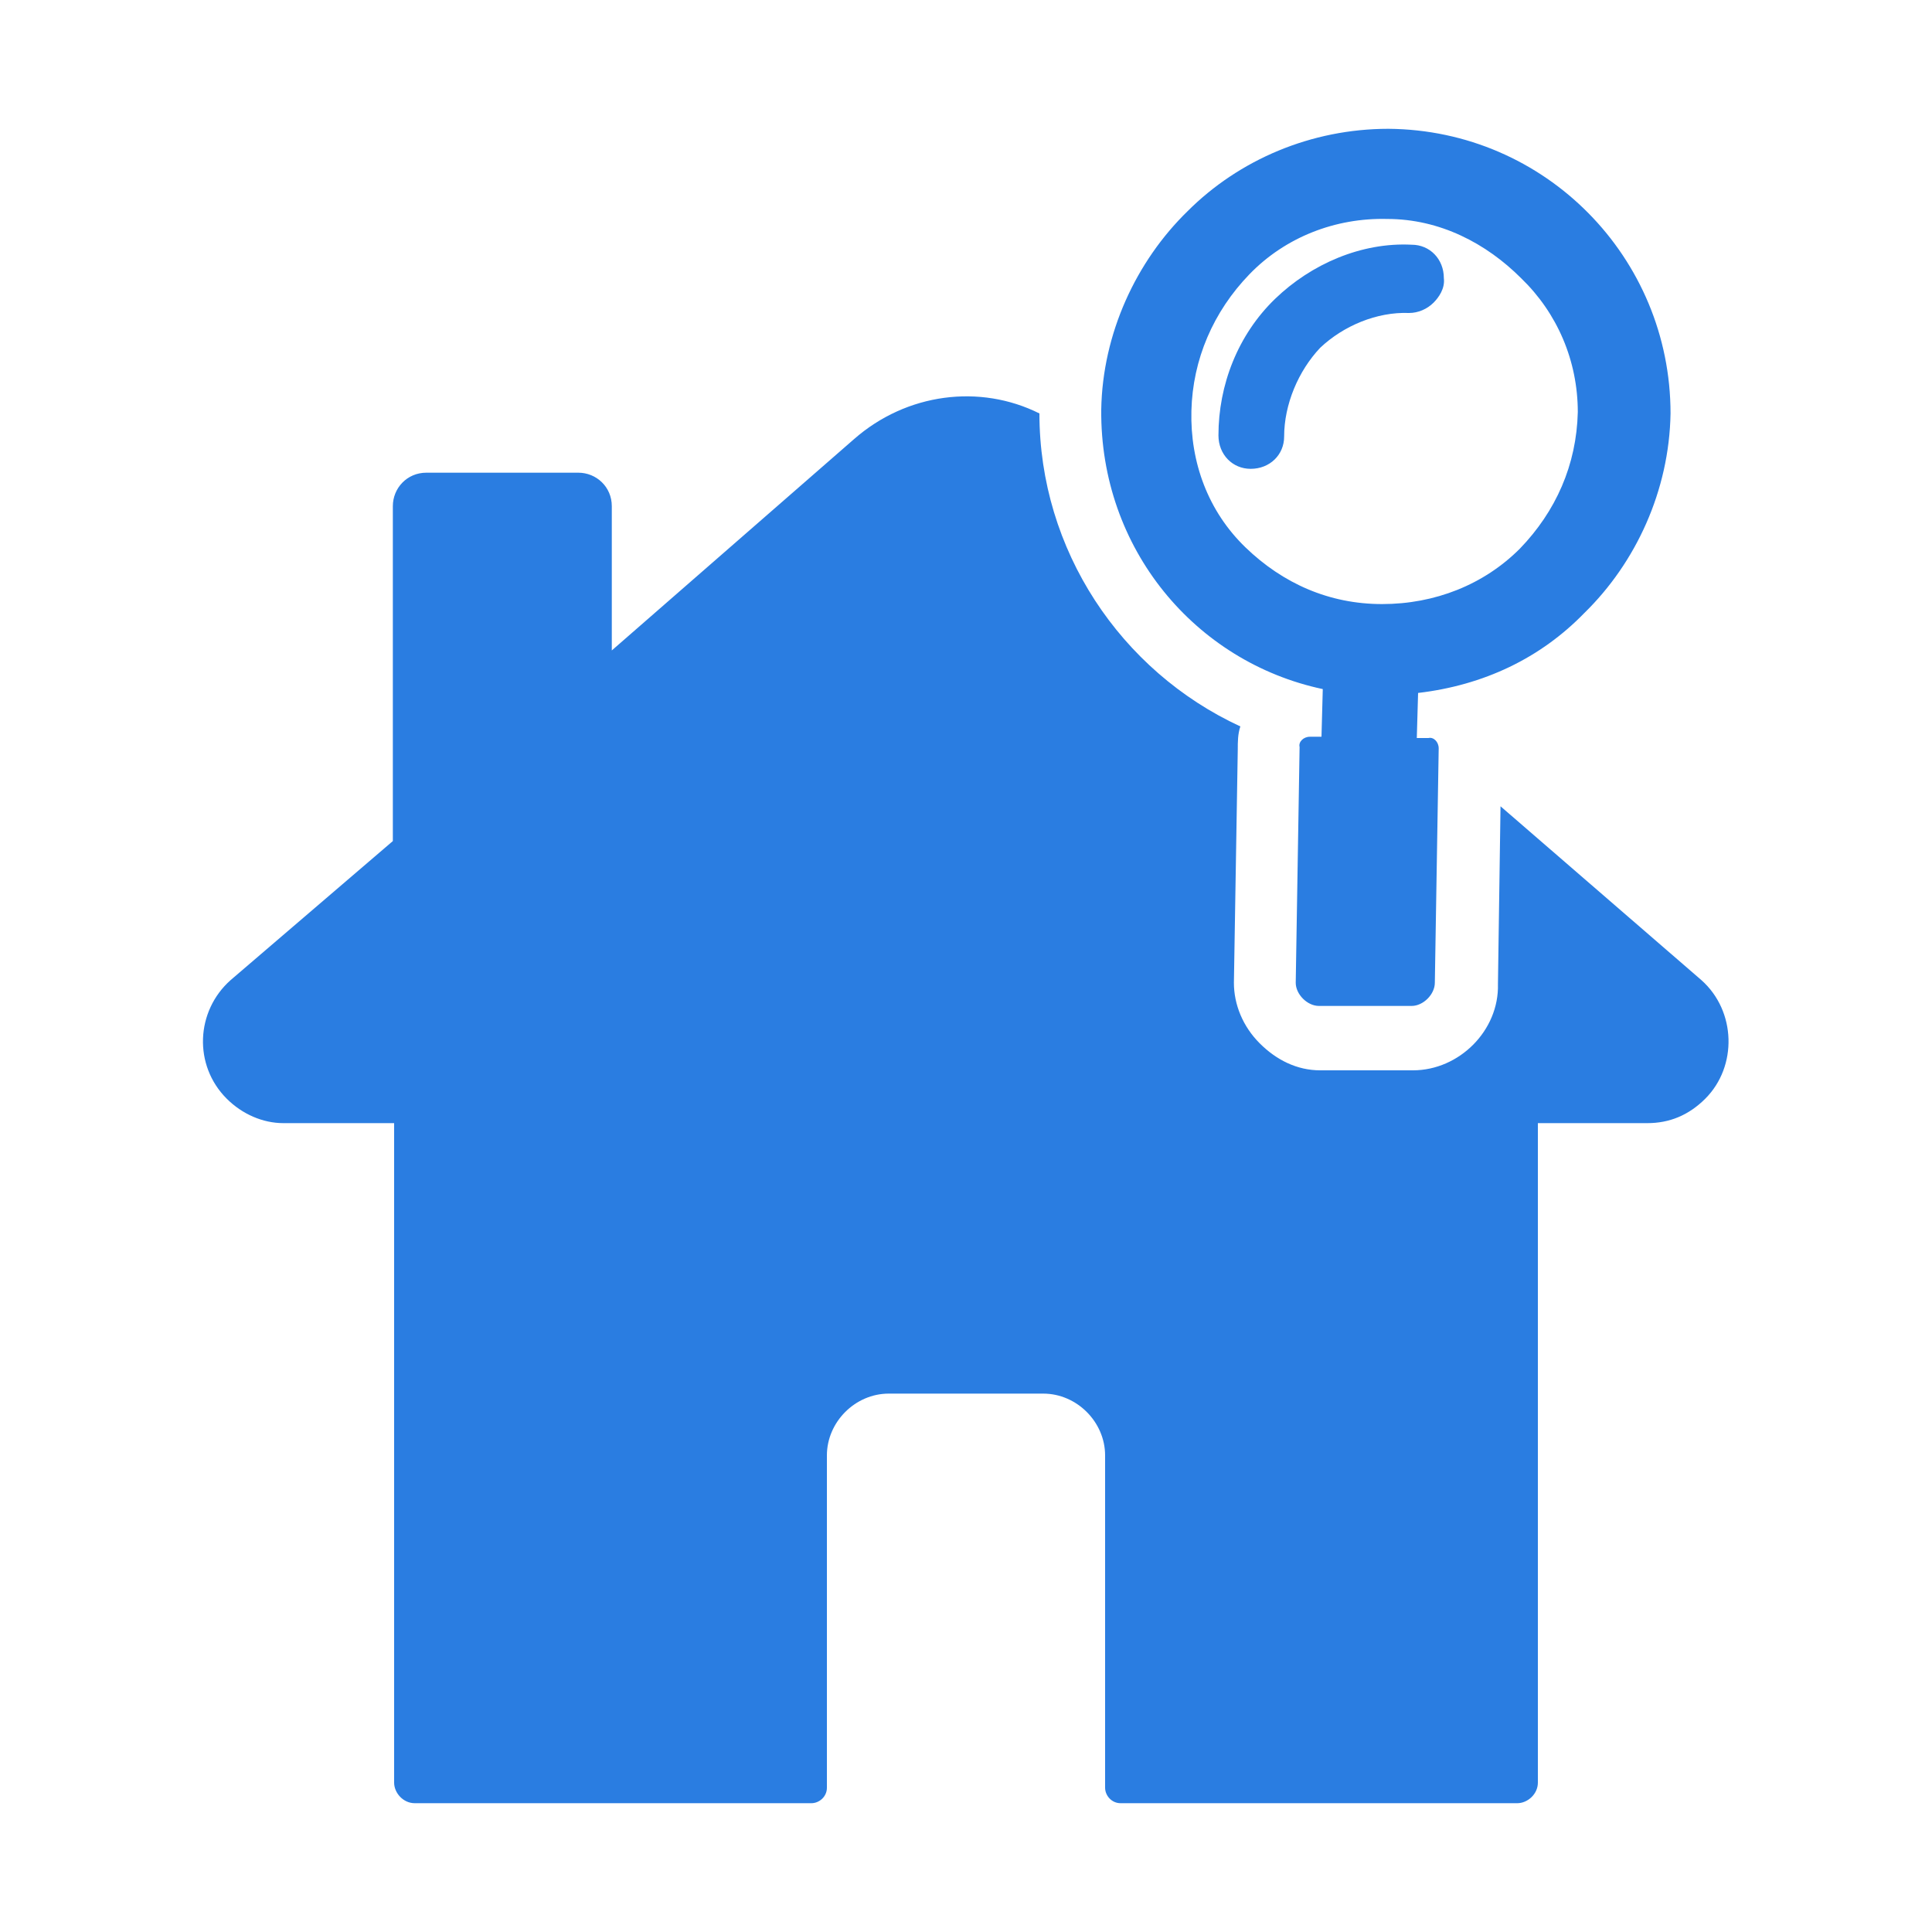 <?xml version="1.0" encoding="utf-8"?>
<!-- Generator: Adobe Illustrator 27.0.0, SVG Export Plug-In . SVG Version: 6.00 Build 0)  -->
<svg version="1.1" id="Layer_1" xmlns="http://www.w3.org/2000/svg" xmlns:xlink="http://www.w3.org/1999/xlink" x="0px" y="0px"
	 viewBox="0 0 150 150" style="enable-background:new 0 0 150 150;" xml:space="preserve">
<style type="text/css">
	.st0{fill:#2A7DE1;}
</style>
<path class="st0" d="M109.7,83.1h-7.2c-1.8,0-3.4-0.8-4.7-2.1c-1.3-1.3-2-3-2-4.7l0.3-18.1c0-0.6,0-1.2,0.2-1.8
	c-9.3-4.3-15.6-13.7-15.6-24.3c-4.6-2.3-10.3-1.6-14.4,2L47.5,50.5V39.3c0-1.5-1.2-2.6-2.6-2.6H33.1c-1.5,0-2.6,1.2-2.6,2.6v26
	L17.9,76.1c-2.7,2.4-2.9,6.6-0.3,9.2c1.2,1.2,2.8,1.9,4.4,1.9l0,0h8.6v51.2c0,0.8,0.7,1.6,1.6,1.6h9.1h21.7c0.6,0,1.2-0.5,1.2-1.2
	v-25.8c0-2.6,2.2-4.8,4.8-4.8h12c2.6,0,4.8,2.2,4.8,4.8v25.8c0,0.6,0.5,1.2,1.2,1.2h21.7h9.1c0.8,0,1.6-0.7,1.6-1.6V87.2h8.5l0,0
	c1.7,0,3.2-0.6,4.5-1.9c2.5-2.5,2.4-6.8-0.3-9.2l-15.6-13.5l-0.2,13.8C116.4,80,113.3,83.1,109.7,83.1z M107.8,10
	c-6,0-11.6,2.4-15.6,6.4c-4,3.9-6.6,9.5-6.7,15.4c-0.1,10.8,7.3,19.6,17.2,21.7l-0.1,3.7h-0.9c-0.5,0-0.9,0.4-0.8,0.8l-0.3,18.3
	c0,0.9,0.9,1.8,1.8,1.8h7.2c0.9,0,1.8-0.9,1.8-1.8l0.3-18.2c0-0.5-0.4-0.9-0.8-0.8h-0.9l0.1-3.5c5.1-0.6,9.5-2.7,12.9-6.2
	c4-3.9,6.6-9.5,6.7-15.5C129.7,20,120,10.1,107.8,10z M122.5,32c-0.1,4.1-1.7,7.7-4.5,10.6c-2.8,2.8-6.6,4.3-10.7,4.3
	c-4.1,0-7.7-1.6-10.6-4.4s-4.3-6.6-4.2-10.6c0.1-4,1.7-7.7,4.5-10.6s6.7-4.4,10.7-4.3c4.1,0,7.7,1.9,10.4,4.6
	C120.9,24.3,122.5,28,122.5,32z M99,23.2c-2.9,2.8-4.4,6.7-4.4,10.6c0,1.5,1.1,2.6,2.5,2.6c1.5,0,2.6-1.1,2.6-2.5
	c0-2.5,1.1-5.1,2.8-6.9c1.8-1.7,4.4-2.8,6.9-2.7c0.7,0,1.4-0.3,1.9-0.8c0.4-0.4,0.9-1.1,0.8-1.9c0-1.5-1.1-2.6-2.5-2.6
	C105.7,18.8,101.8,20.5,99,23.2z"/>
</svg>
